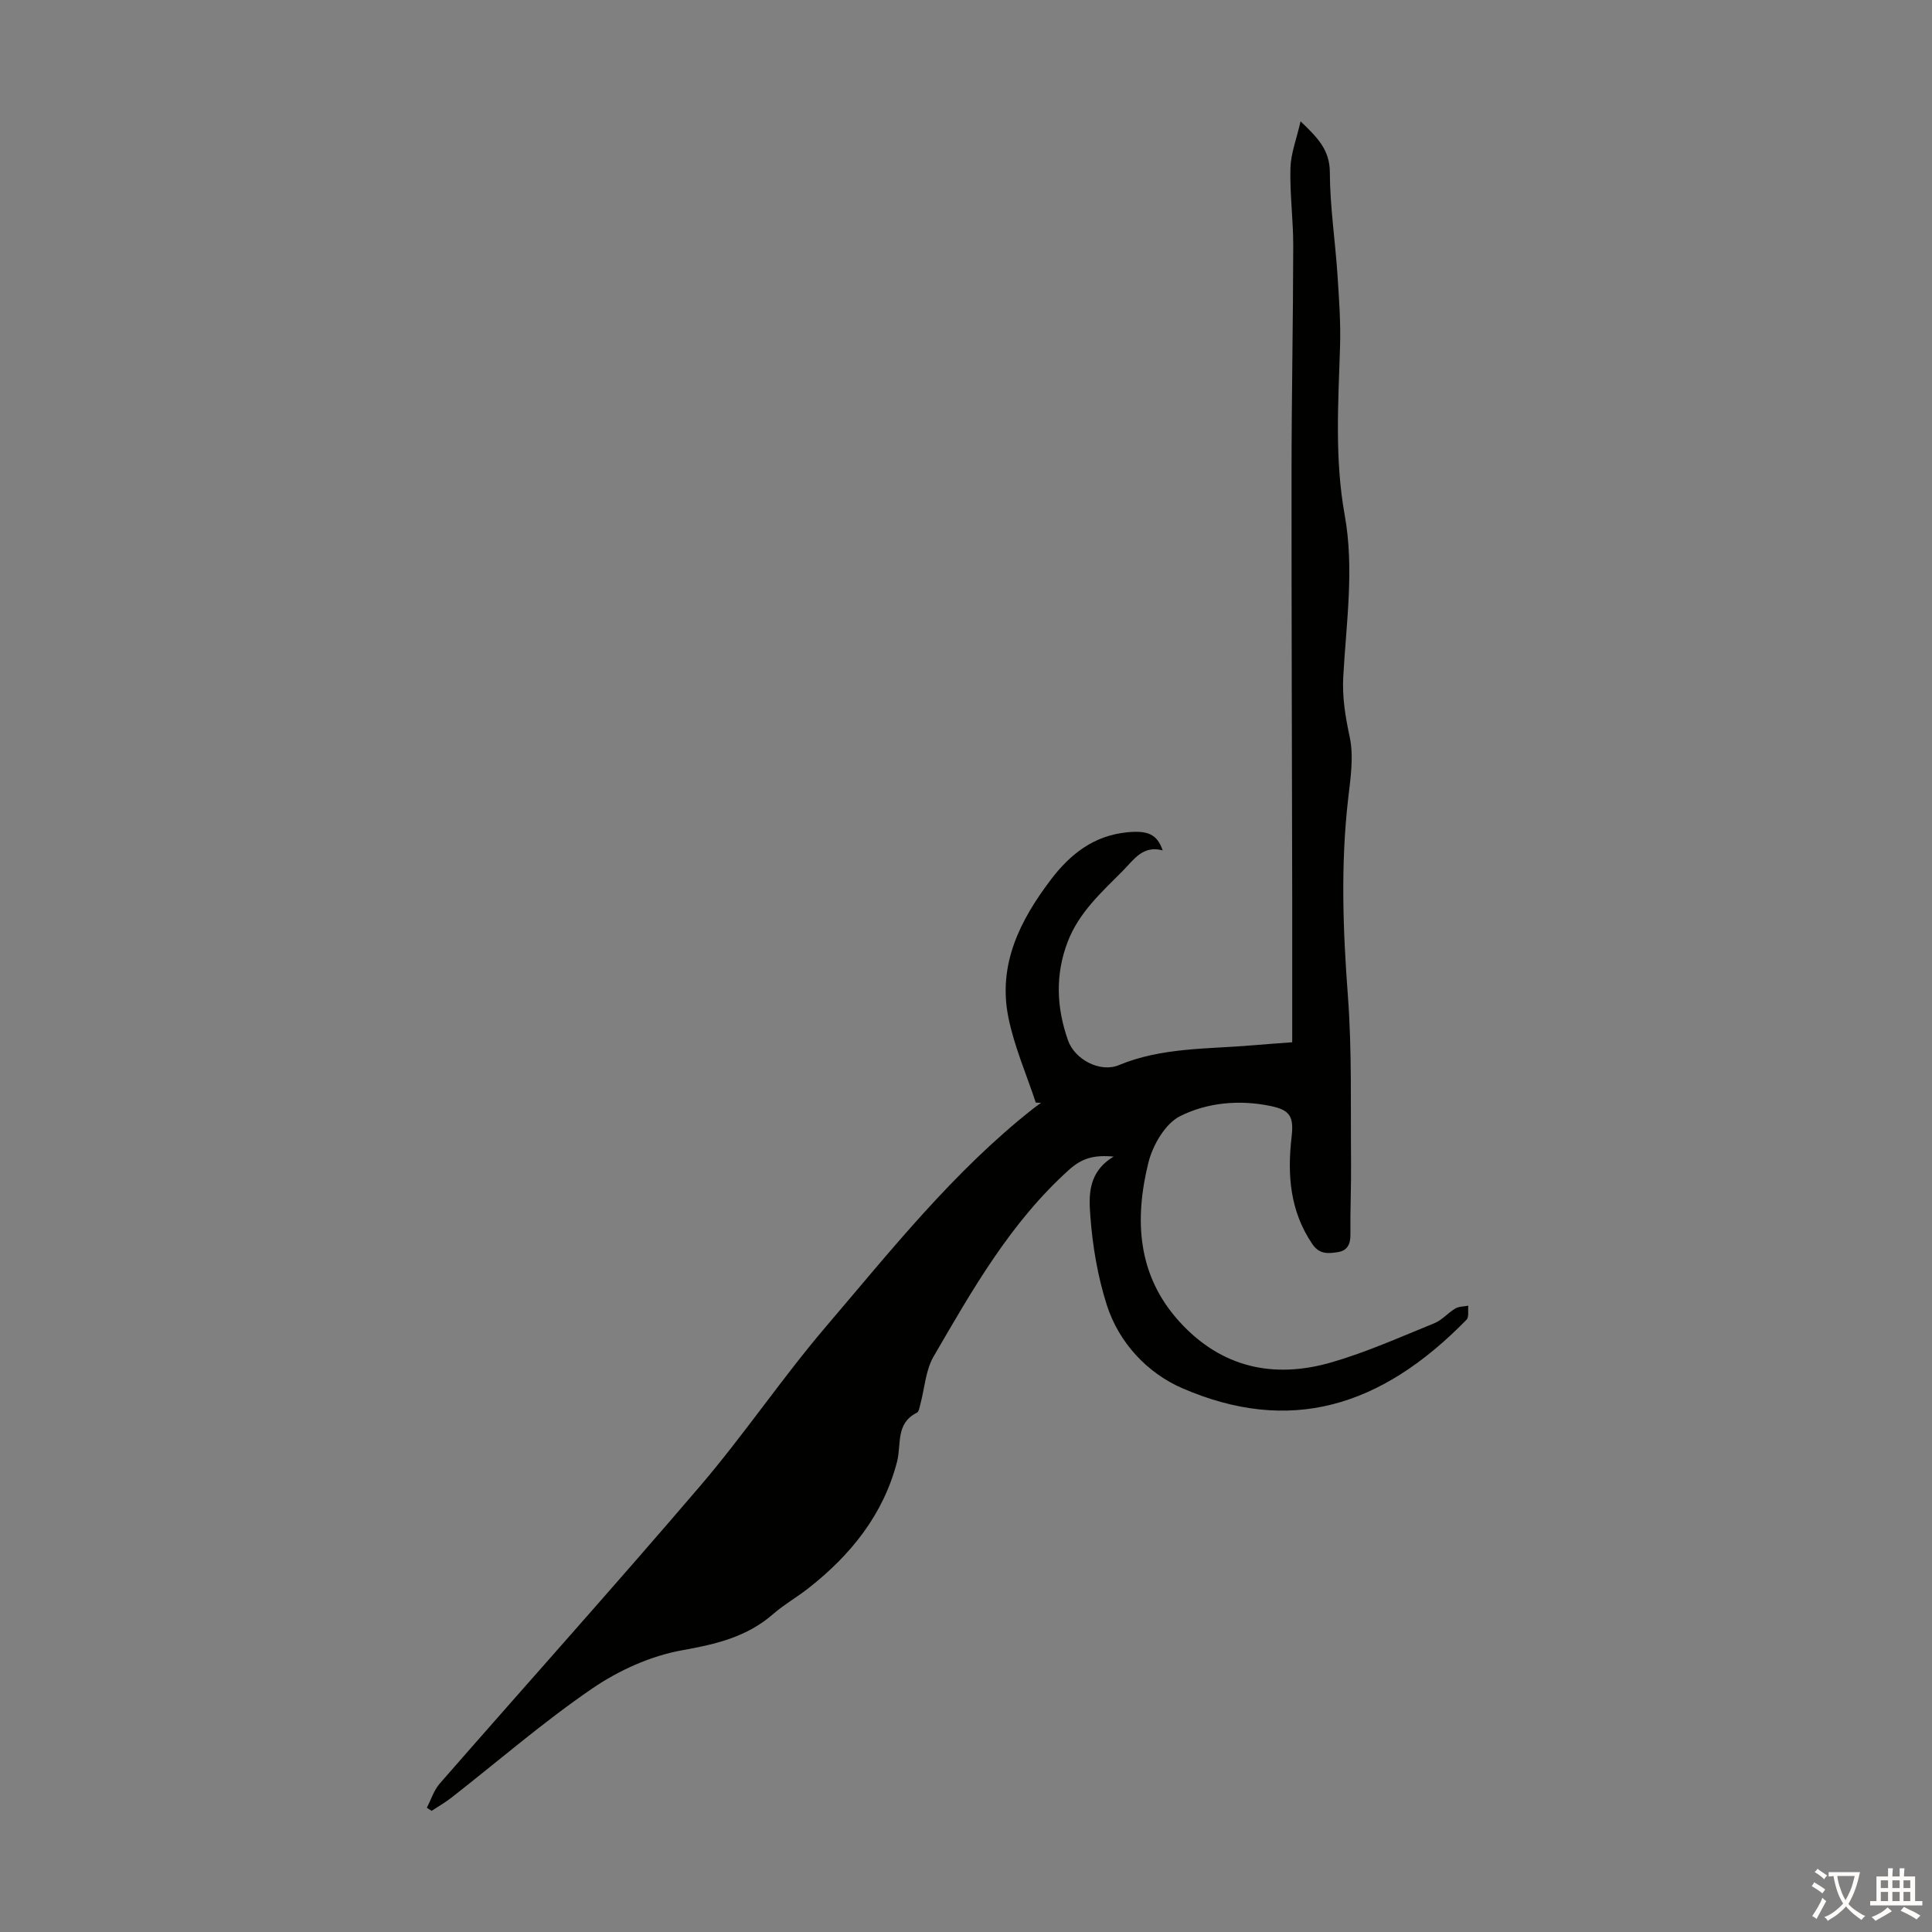 <svg enable-background="new 0 0 400 400" viewBox="0 0 400 400" xmlns="http://www.w3.org/2000/svg"><rect x="0" y="0" width="400" height="400" fill="#808080" stroke="none"/><path d="m214.45 228.29c-1.94-5.88-4.47-11.64-5.68-17.67-2.2-10.91 2.39-20.07 8.83-28.54 4.03-5.3 8.89-9.08 15.75-9.76 4.31-.43 6.22.41 7.37 3.74-4.15-1.1-5.97 1.94-8.27 4.25-4.41 4.44-9.09 8.63-11.41 14.71-2.6 6.82-2.3 13.6.07 20.35 1.42 4.05 6.7 6.75 10.52 5.16 8.92-3.71 18.39-3.31 27.71-4.11 2.44-.21 4.88-.38 8.2-.63 0-10.1.01-20.02 0-29.94-.05-29.44-.16-58.87-.14-88.31.01-15.56.33-31.11.35-46.67.01-5.36-.72-10.72-.58-16.07.08-3.01 1.26-5.99 2.1-9.68 3.51 3.38 6.04 5.88 6.06 10.56.02 7.02 1.1 14.04 1.57 21.07.33 5.01.7 10.04.54 15.05-.36 11.63-1.13 23.24.96 34.8 2.02 11.16.32 22.33-.29 33.47-.24 4.3.43 8.3 1.33 12.5.87 4.07.17 8.56-.32 12.81-1.57 13.64-1.08 27.21-.05 40.87.85 11.35.54 22.8.65 34.2.05 5.03-.19 10.07-.13 15.11.03 2-.62 3.36-2.56 3.67-1.95.31-3.83.54-5.32-1.65-4.64-6.83-5.21-14.33-4.3-22.2.49-4.23-.32-5.56-4.38-6.4-6.42-1.33-13.06-.72-18.69 2.1-3.09 1.54-5.68 6.01-6.58 9.64-2.91 11.79-2.32 23.32 6.46 32.95 8.66 9.51 19.51 11.86 31.49 8.38 7.26-2.11 14.23-5.24 21.26-8.09 1.59-.65 2.82-2.15 4.34-3.05.75-.44 1.78-.4 2.68-.58-.1.99.18 2.35-.36 2.9-17.78 18.22-36.68 23.79-58.86 14.18-7.14-3.09-13.1-9.34-15.62-17.23-1.88-5.89-2.94-12.16-3.4-18.34-.32-4.26-.57-9.14 4.82-12.38-4.22-.4-6.66.41-9.26 2.75-12.12 10.92-20.01 24.85-28.03 38.66-1.65 2.84-1.83 6.52-2.72 9.81-.17.64-.3 1.6-.75 1.82-4.42 2.2-3.16 6.51-4.08 10.11-2.82 10.94-9.57 19.31-18.31 26.18-2.37 1.87-5.04 3.37-7.31 5.35-5.45 4.77-11.84 6.27-18.88 7.53-6.5 1.16-13.12 4.16-18.62 7.92-10.13 6.93-19.45 15.02-29.14 22.59-1.29 1.01-2.74 1.83-4.11 2.74-.33-.22-.66-.43-.99-.65.88-1.68 1.46-3.61 2.67-5 17.97-20.57 36.21-40.9 53.96-61.66 9.08-10.62 16.92-22.3 25.99-32.93 13.49-15.81 26.45-32.18 42.94-45.17.52-.41 1.07-.79 1.61-1.18-.37-.01-.73-.03-1.09-.04z" fill="#010100"/><g fill="#fcfbfa"><path d="m377.9 391.2c-.2.3-.4.5-.6.8-.7-.6-1.4-1-2.2-1.5.2-.3.4-.5.5-.8.6.4 1.4.8 2.3 1.5zm-1.8 6.1c-.2-.2-.5-.4-.9-.6.4-.6.8-1.2 1.2-1.9s.7-1.3.9-1.9c.3.3.5.5.8.7-.7 1.3-1.4 2.6-2 3.7zm2.2-9c-.3.3-.5.5-.6.8-.6-.6-1.3-1.1-2-1.5.3-.3.5-.5.6-.7.6.5 1.3.9 2 1.4zm.3.2v-.9h2 4.5c-.3 1.3-.6 2.5-1 3.6s-.9 2.1-1.4 3c.4.5 1 1 1.6 1.4s1.2.8 1.9 1.1c-.3.2-.5.4-.8.8-.4-.3-1-.7-1.6-1.2s-1.2-1.1-1.6-1.6c-.5.6-1.1 1.1-1.7 1.6s-1.4.9-2.1 1.4c-.1-.3-.3-.5-.7-.8.6-.2 1.2-.5 1.9-1s1.4-1.1 2-1.8c-.5-.8-.9-1.6-1.2-2.5s-.6-2-.8-3.2c-.4.1-.7.1-1 .1zm2.5 2.7c.3 1 .7 1.7 1 2.2.3-.5.6-1.1 1-2s.6-1.9.9-3h-3.2-.4c.1.9.3 1.8.7 2.8z"/><path d="m396.5 388.5v1.5 3.6h1.5v.9c-.4 0-1 0-1.7 0h-7.9c-.5 0-.9 0-1.2 0v-.9h1.3v-3.5c0-.7 0-1.2 0-1.6h2.4c0-.8 0-1.4 0-1.7h1c0 .3-.1.8-.1 1.7h1.5c0-.8 0-1.4 0-1.7h1c0 .3-.1.9-.1 1.7zm-8.2 9.2c-.2-.3-.5-.5-.8-.8.8-.3 1.4-.6 1.9-.9s1-.7 1.4-1.1c.3.3.6.5.9.8-1.6 1-2.8 1.6-3.4 2zm2.6-6.8v-1.6h-1.5v1.6zm0 2.7v-1.9h-1.5v1.9zm2.4-2.7v-1.6h-1.5v1.6zm0 2.7v-1.9h-1.5v1.9zm.2 2 .7-.8c.4.2.9.5 1.6.8s1.3.7 1.8 1c-.3.3-.5.5-.8.8-.4-.3-1.5-1-3.3-1.8zm2-4.7v-1.6h-1.4v1.6zm0 2.7v-1.9h-1.4v1.9z"/></g></svg>